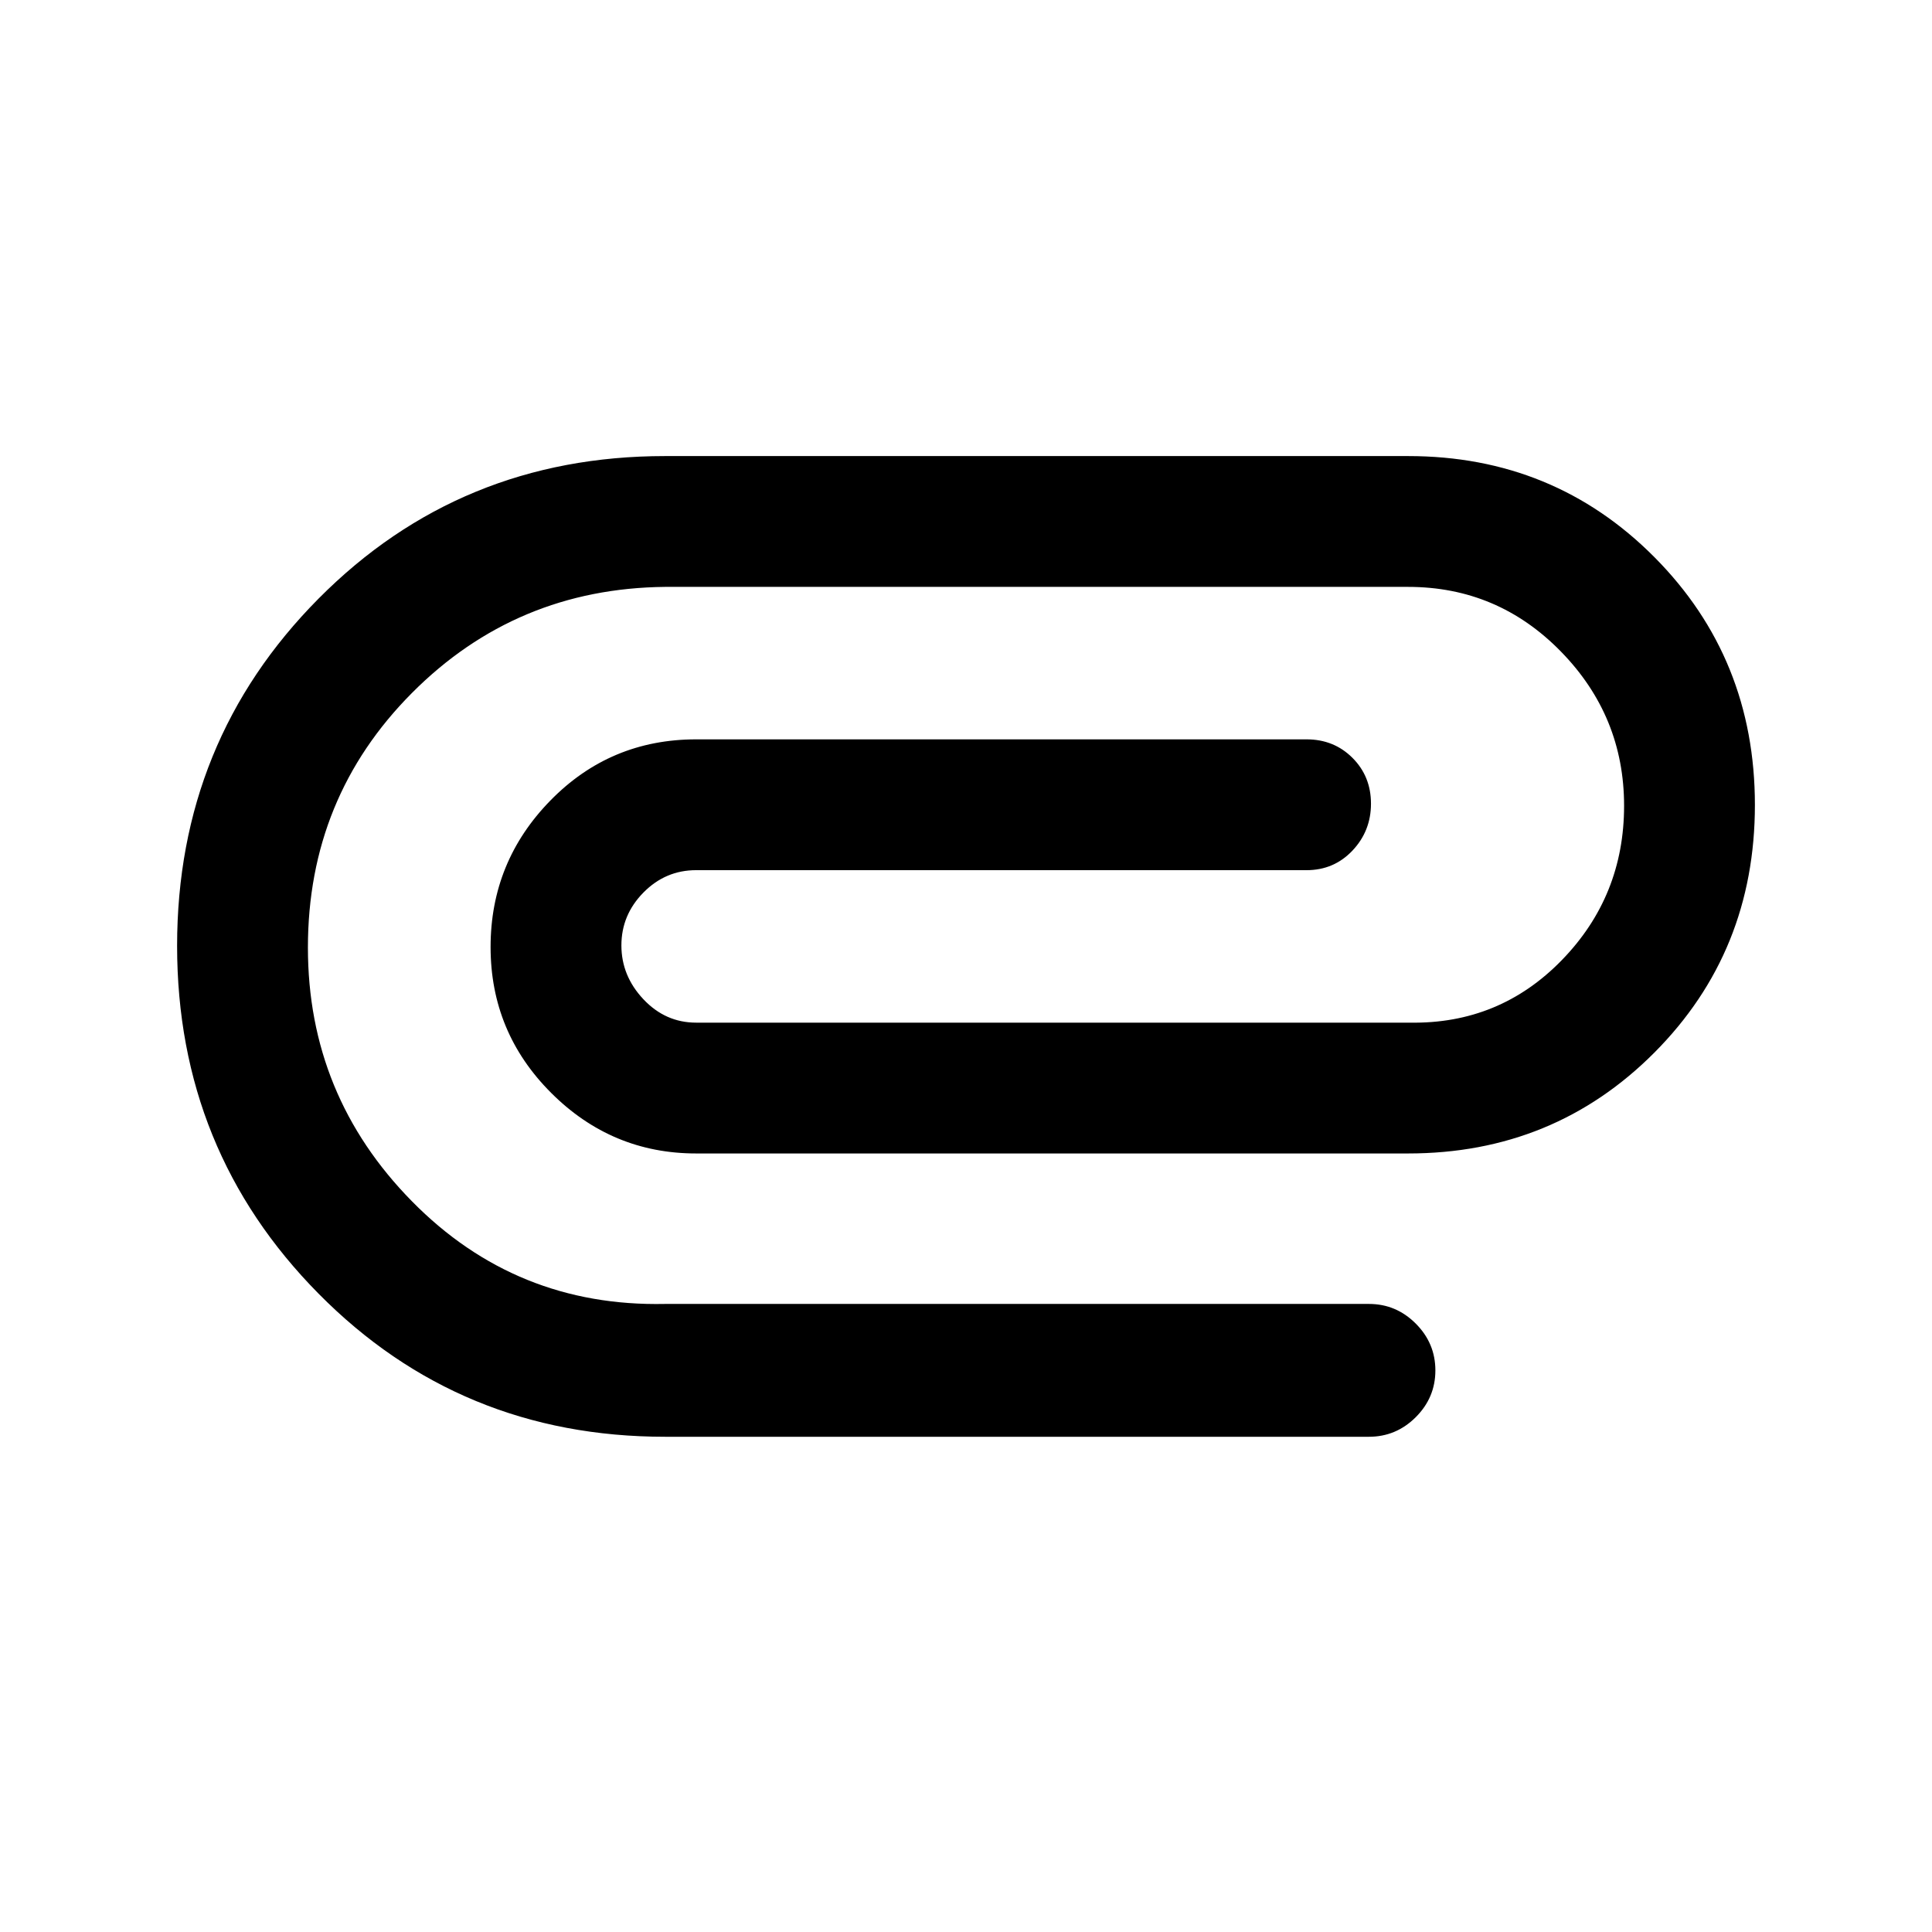 <svg
  data-v-chat-composer-icon-name="attachment"
  xmlns="http://www.w3.org/2000/svg"
  viewBox="0 -960 960 960"
  fill="currentColor"
>
  <path
    d="M330.46-246.08q-101.88 0-172.17-71.11Q88-388.31 88-490.01q0-101.7 70.29-172.54 70.29-70.83 172.17-70.83h369.23q72.46 0 122.39 50.24Q872-632.9 872-560.03q0 72.88-49.92 123.03-49.93 50.15-122.39 50.15H345.92q-41.92 0-72.03-30.08-30.12-30.08-30.12-72.5t29.72-72.8q29.71-30.39 72.43-30.39h303.31q13.6 0 22.8 9.19 9.2 9.19 9.2 22.77t-9.2 23.31q-9.2 9.73-22.8 9.73H345.92q-15.25 0-26.2 11.12t-10.95 26.27q0 15.15 10.95 26.77 10.95 11.61 26.2 11.61h354.54q44.62.77 75.58-31.05T807-559.62q0-44.52-31.4-76.64-31.39-32.12-75.91-32.12H330.46q-74.08.76-125.77 52.72Q153-563.71 153-489.15q0 73.51 51.69 126.06t125.77 51.01h349.77q13.5 0 23.25 9.76t9.75 23.27q0 13.51-9.75 23.24-9.75 9.73-23.25 9.73H330.46Z"
  />
</svg>